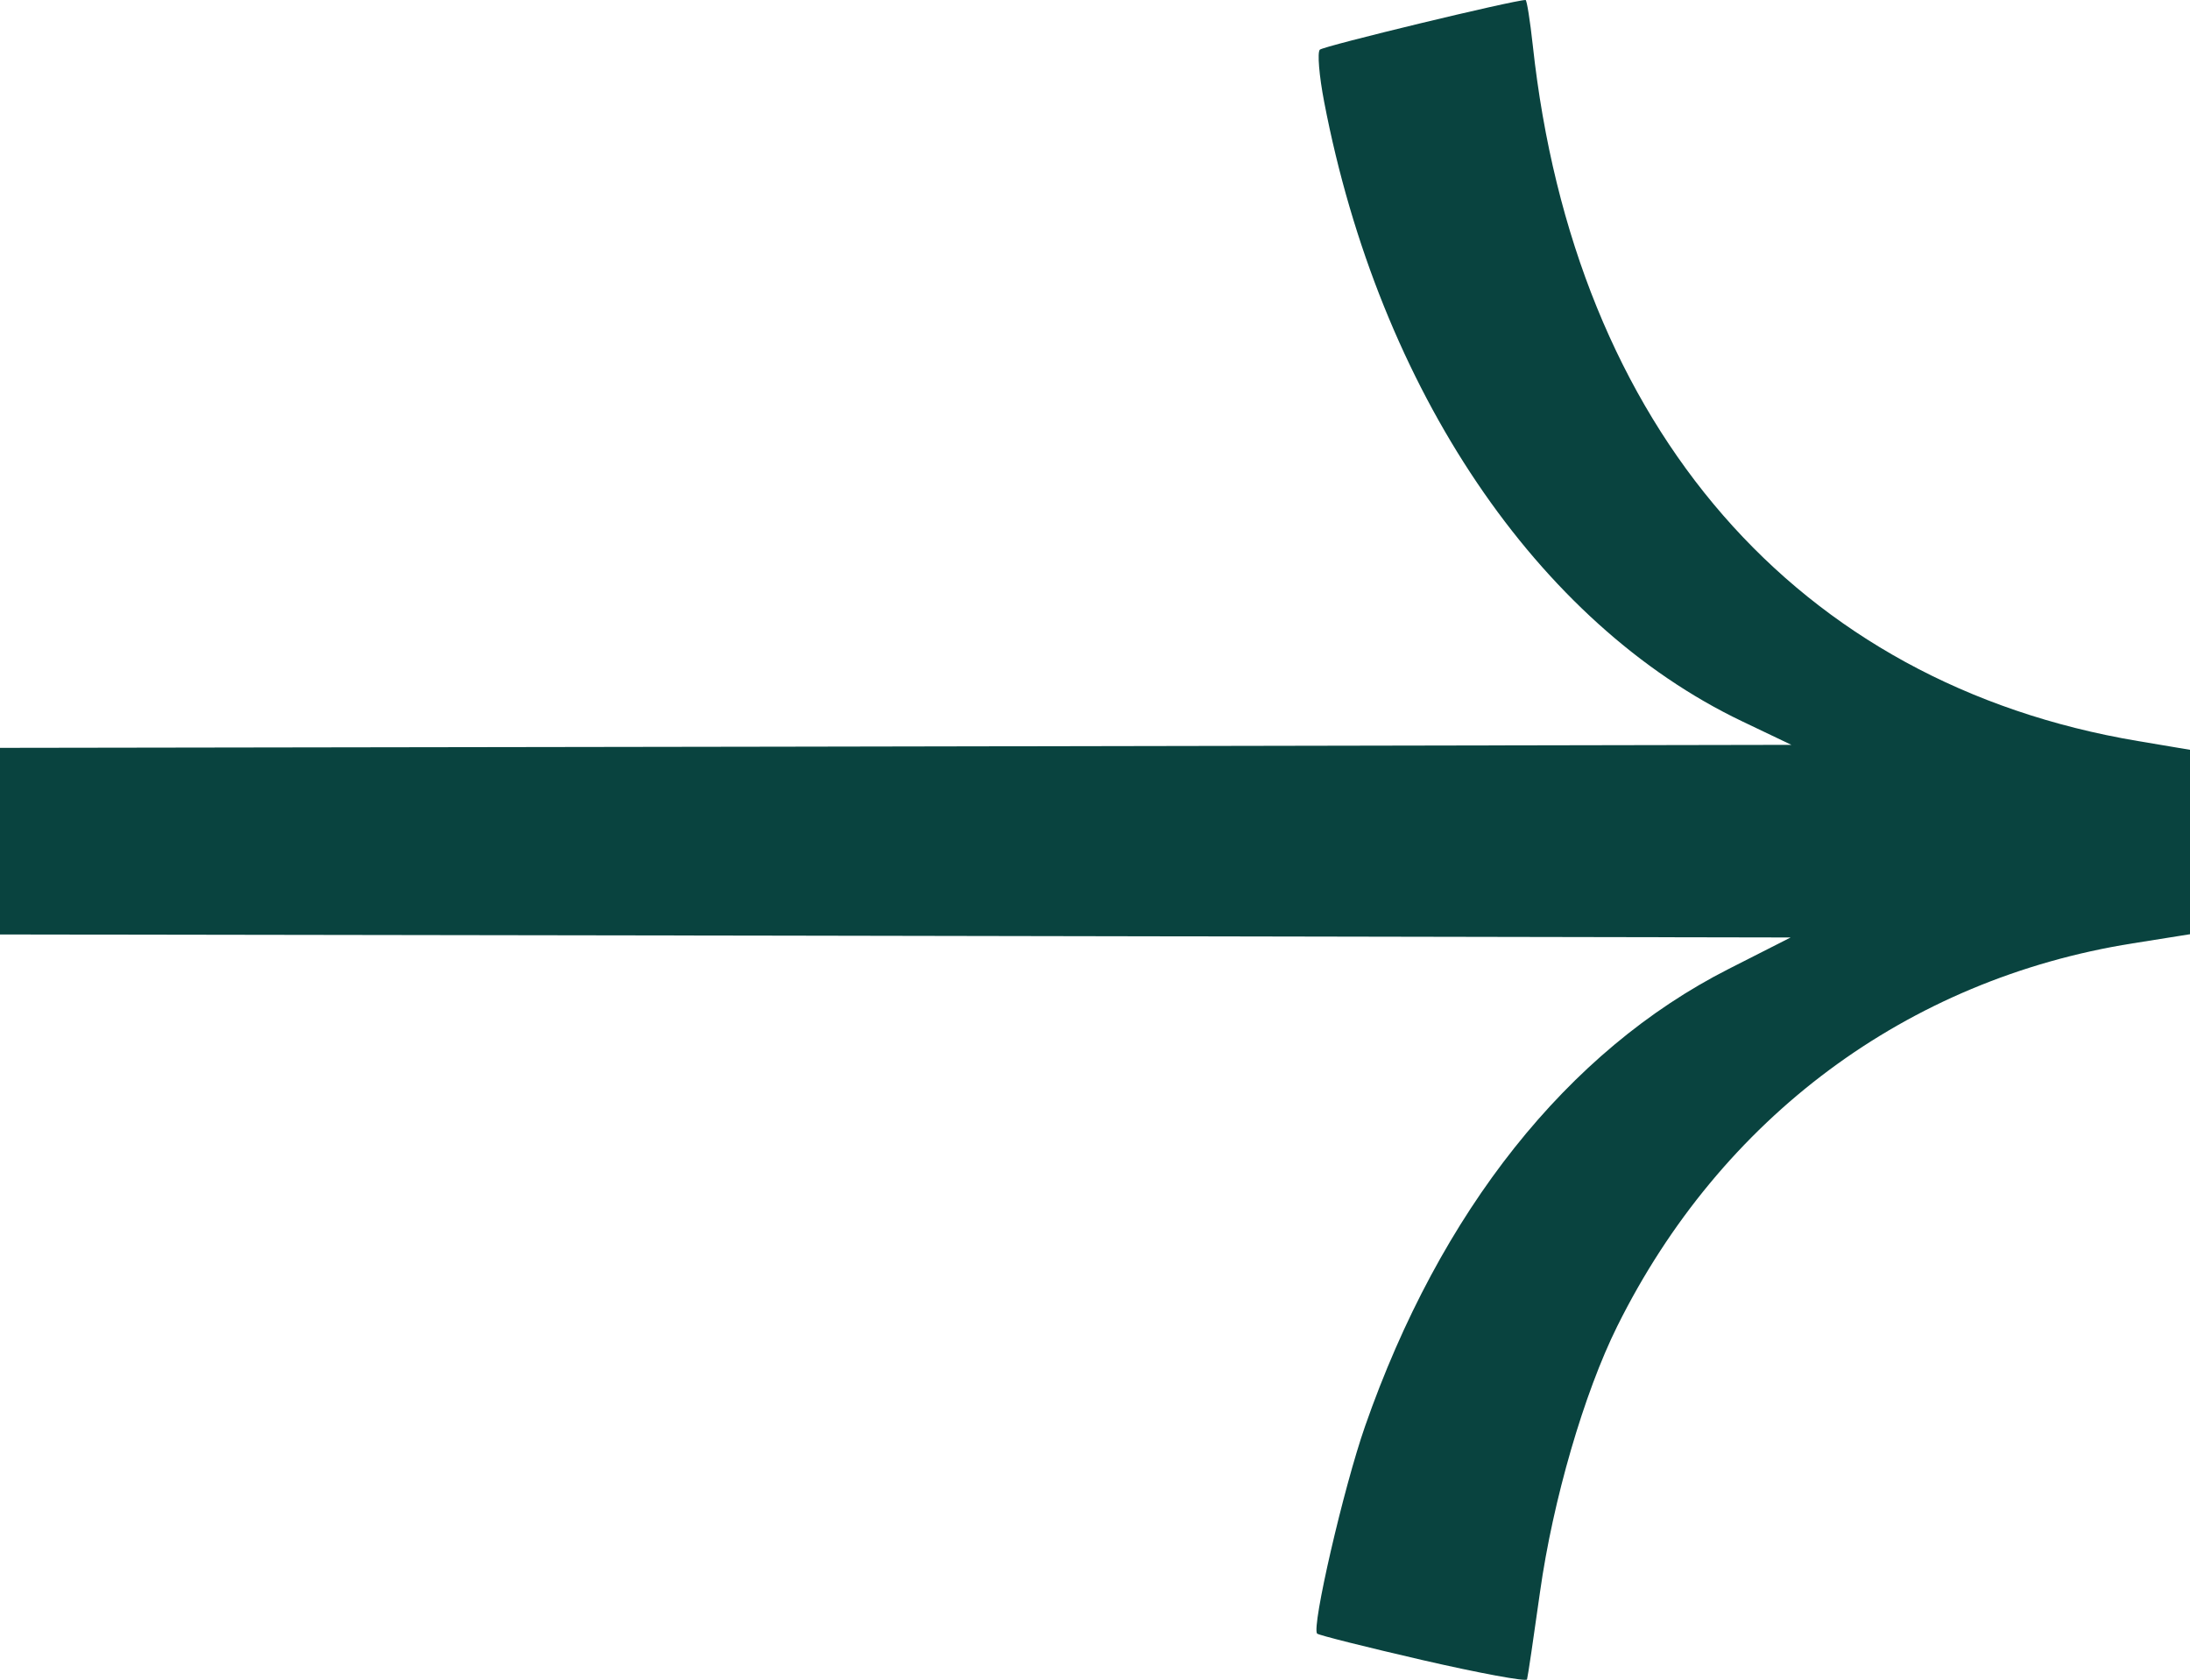 <svg width="73" height="56" viewBox="0 0 73 56" fill="none" xmlns="http://www.w3.org/2000/svg">
<path d="M43.905 54.459C43.957 54.511 45.542 54.909 47.427 55.344C49.313 55.778 50.876 56.067 50.901 55.986C50.926 55.906 51.121 54.594 51.334 53.071C51.763 50.014 52.8 46.444 53.909 44.211C57.365 37.253 63.565 32.646 71.085 31.449L73 31.144V28.07V24.996L71.264 24.704C59.893 22.792 52.479 14.269 51.093 1.514C51.002 0.681 50.894 -3.8147e-06 50.852 -3.8147e-06C50.469 -3.8147e-06 44.114 1.535 43.994 1.657C43.907 1.745 43.971 2.525 44.138 3.392C45.977 12.982 51.242 20.785 58.074 24.048L59.713 24.831L26.01 24.892L0 24.931L0 31.152L26.065 31.191L59.688 31.252L57.619 32.303C52.252 35.029 48.002 40.377 45.499 47.555C44.786 49.599 43.71 54.261 43.905 54.459Z" fill="#09433F"/>
</svg>
